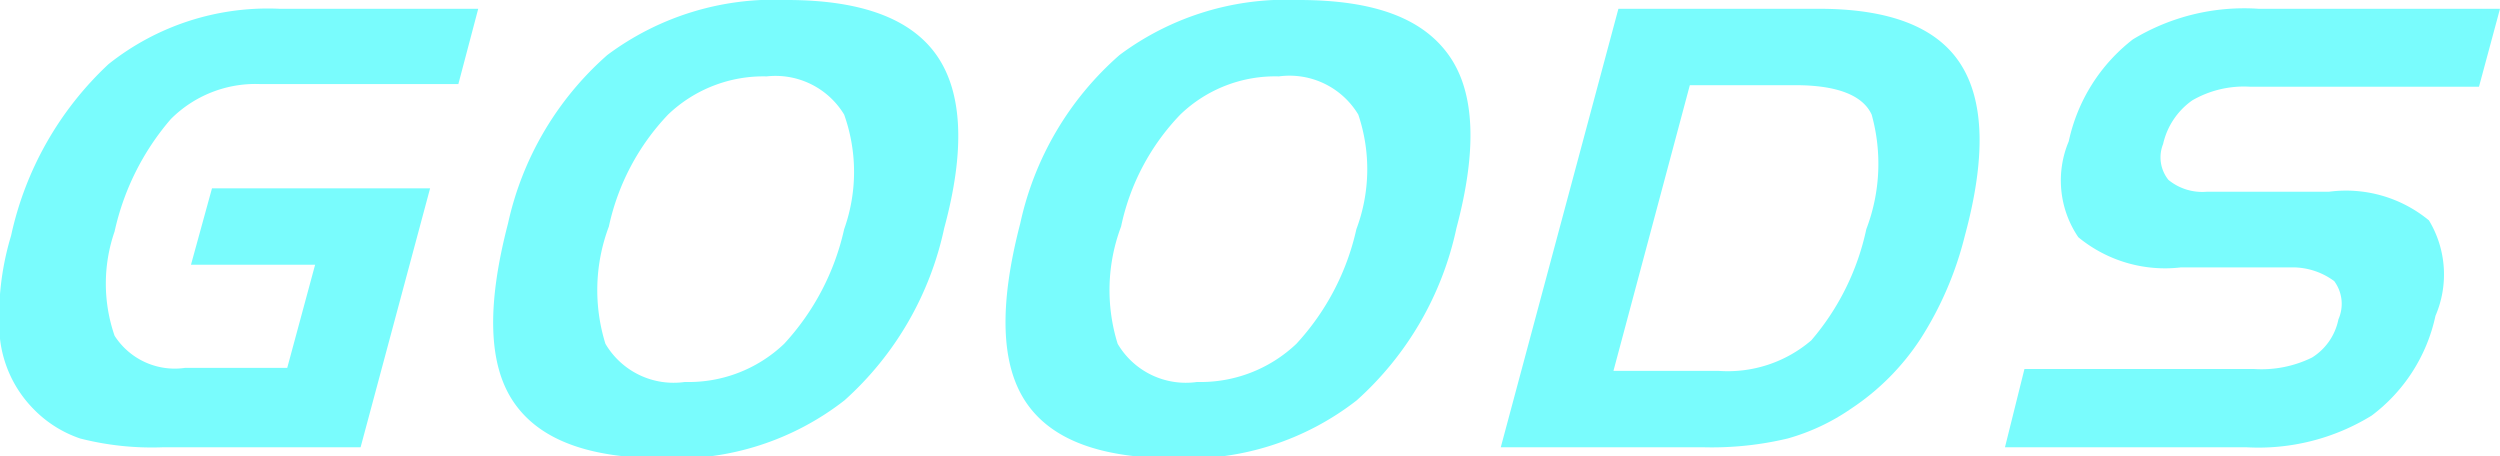 <svg xmlns="http://www.w3.org/2000/svg" viewBox="0 0 65.45 11.95"><defs><style>.cls-1{fill:#79fcfd;}</style></defs><title>topnavi01</title><g id="レイヤー_2" data-name="レイヤー 2"><g id="header"><path class="cls-1" d="M5,6.93l.55-2h5.71L9.44,11.71H4.25a7.58,7.58,0,0,1-2.15-.23A3.08,3.08,0,0,1,.87,10.7,3.12,3.12,0,0,1,0,8.87a7.32,7.32,0,0,1,.29-2.7A8.65,8.65,0,0,1,2.84,1.68,6.7,6.7,0,0,1,7.32.23h5.2L12,2.2H6.79a3.13,3.13,0,0,0-2.32.92A6.71,6.71,0,0,0,3,6.06,4.18,4.18,0,0,0,3,8.79a1.87,1.87,0,0,0,1.85.84H7.52l.73-2.7Z"/><path class="cls-1" d="M13.3,5.85a8.21,8.21,0,0,1,2.6-4.41A7.3,7.3,0,0,1,20.6,0c1.95,0,3.26.49,3.93,1.46s.74,2.48.19,4.51a8.4,8.4,0,0,1-2.61,4.51A7.21,7.21,0,0,1,17.4,12c-2,0-3.28-.49-3.95-1.47S12.74,8,13.3,5.85ZM20.07,2a3.61,3.61,0,0,0-2.58,1,6.11,6.11,0,0,0-1.55,2.93A4.73,4.73,0,0,0,15.85,9a2.07,2.07,0,0,0,2.08,1,3.62,3.62,0,0,0,2.6-1A6.5,6.5,0,0,0,22.1,6a4.47,4.47,0,0,0,0-3A2.1,2.1,0,0,0,20.07,2Z"/><path class="cls-1" d="M26.71,5.85a8.15,8.15,0,0,1,2.6-4.41A7.3,7.3,0,0,1,34,0C36,0,37.26.49,37.94,1.46s.73,2.48.19,4.51a8.4,8.4,0,0,1-2.61,4.51A7.22,7.22,0,0,1,30.8,12c-2,0-3.28-.49-3.94-1.47S26.15,8,26.71,5.85ZM33.48,2a3.58,3.58,0,0,0-2.58,1,6,6,0,0,0-1.55,2.93A4.73,4.73,0,0,0,29.26,9a2.07,2.07,0,0,0,2.08,1,3.64,3.64,0,0,0,2.6-1,6.5,6.5,0,0,0,1.57-3,4.47,4.47,0,0,0,.05-3A2.1,2.1,0,0,0,33.48,2Z"/><path class="cls-1" d="M42.37.23h5.25c1.85,0,3.09.48,3.71,1.45s.66,2.46.11,4.49a9,9,0,0,1-1.16,2.7,6.35,6.35,0,0,1-1.82,1.83,5.55,5.55,0,0,1-1.66.78,8.54,8.54,0,0,1-2.18.23H39.29Zm4.67,2h-2.8l-2,7.48H45a3.36,3.36,0,0,0,2.42-.8A6.57,6.57,0,0,0,48.86,6,4.8,4.8,0,0,0,49,3C48.77,2.5,48.11,2.23,47,2.23Z"/><path class="cls-1" d="M64.9,2.27h-6a2.7,2.7,0,0,0-1.51.36,1.91,1.91,0,0,0-.76,1.14.94.94,0,0,0,.14.94,1.4,1.4,0,0,0,1,.31h3.2a3.41,3.41,0,0,1,2.62.75,2.74,2.74,0,0,1,.17,2.5,4.42,4.42,0,0,1-1.67,2.61,5.65,5.65,0,0,1-3.27.83H52.49L53,9.66h6a3,3,0,0,0,1.53-.3,1.53,1.53,0,0,0,.69-1,1,1,0,0,0-.11-1A1.83,1.83,0,0,0,60,7H57.1a3.57,3.57,0,0,1-2.69-.79,2.64,2.64,0,0,1-.25-2.51,4.59,4.59,0,0,1,1.68-2.67A5.62,5.62,0,0,1,59.13.23h6.32Z"/></g></g></svg>